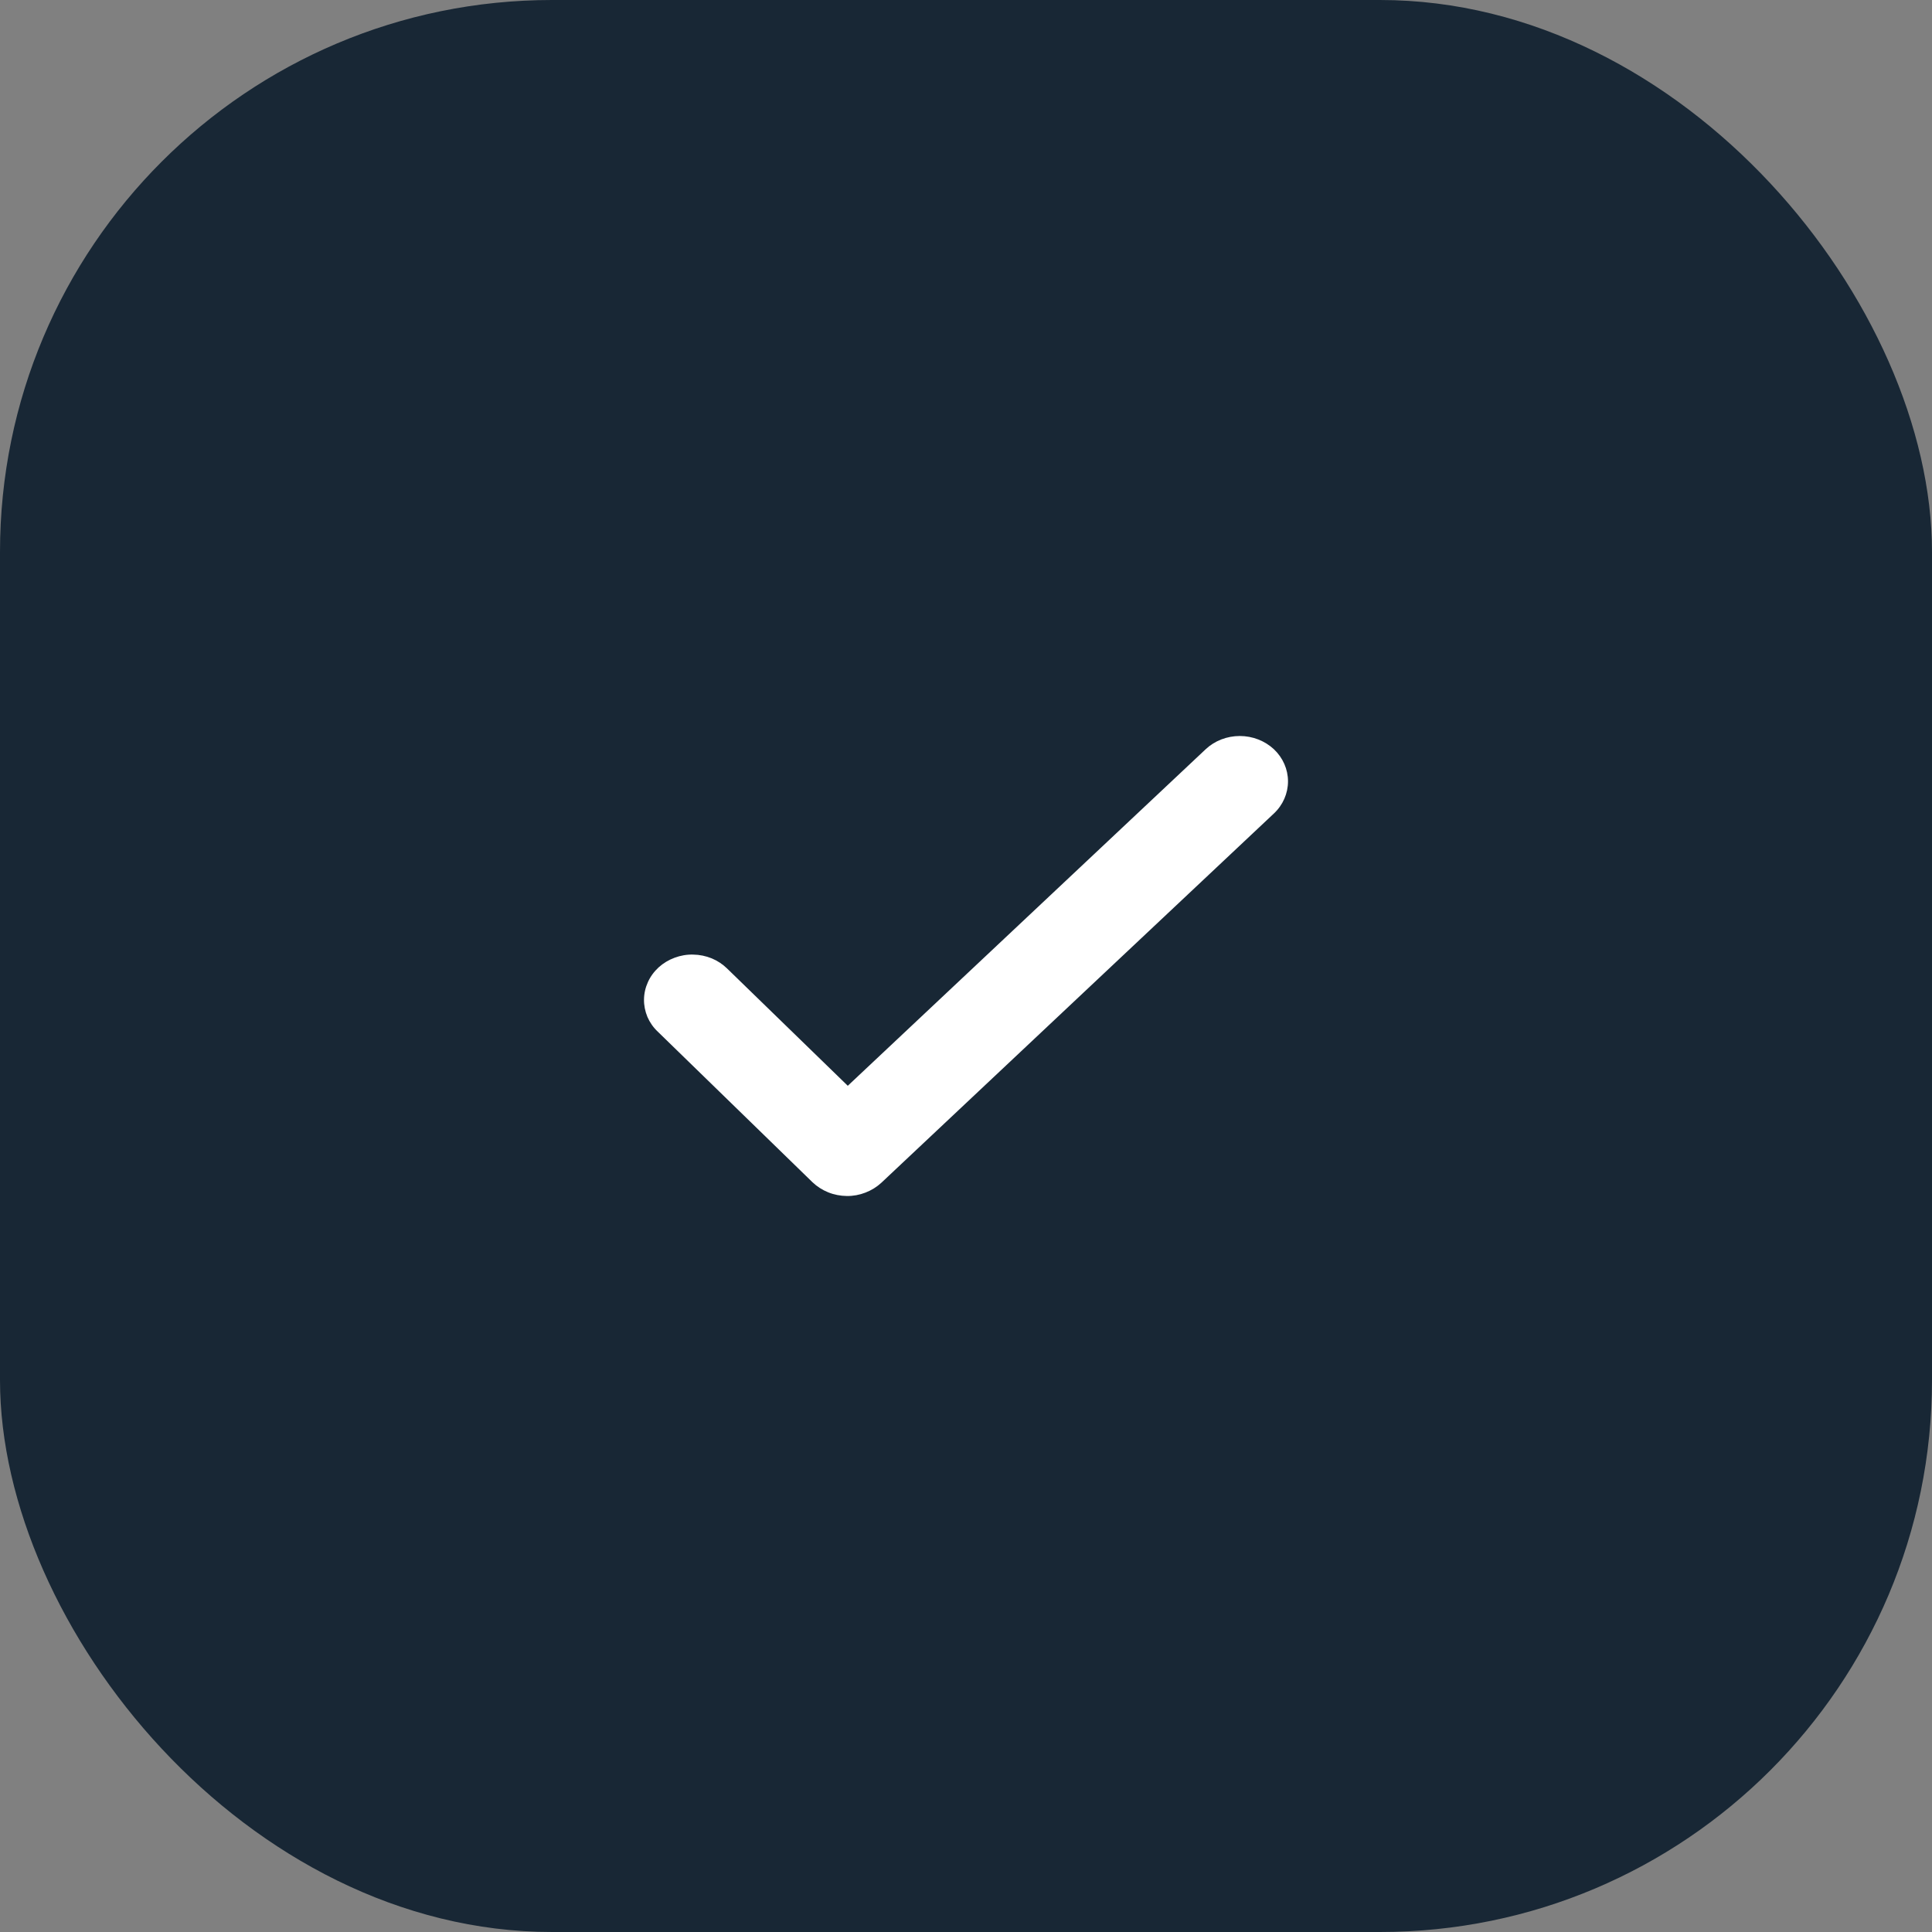 <?xml version="1.0" encoding="UTF-8"?> <svg xmlns="http://www.w3.org/2000/svg" width="21" height="21" viewBox="0 0 21 21" fill="none"><rect x="0" y="0" width="21" height="21" fill="#808080" stroke="none"/><rect width="21" height="21" rx="6" fill="#182735"></rect><path fill-rule="evenodd" clip-rule="evenodd" d="M13.847 8.144C13.945 8.237 14 8.362 14 8.493C14 8.624 13.945 8.75 13.847 8.842L9.58 12.856C9.53 12.902 9.472 12.938 9.407 12.963C9.343 12.988 9.274 13.001 9.204 13C9.135 12.999 9.066 12.986 9.002 12.96C8.938 12.934 8.88 12.897 8.831 12.85L7.15 11.214C7.101 11.168 7.063 11.113 7.037 11.053C7.012 10.992 6.999 10.928 7 10.863C7.001 10.797 7.016 10.733 7.043 10.674C7.07 10.614 7.11 10.56 7.16 10.514C7.21 10.469 7.268 10.434 7.333 10.41C7.397 10.386 7.466 10.374 7.535 10.376C7.604 10.377 7.672 10.391 7.736 10.417C7.799 10.443 7.856 10.481 7.904 10.528L9.215 11.802L13.105 8.144C13.203 8.052 13.336 8 13.476 8C13.615 8 13.748 8.052 13.847 8.144Z" fill="white"></path></svg> 